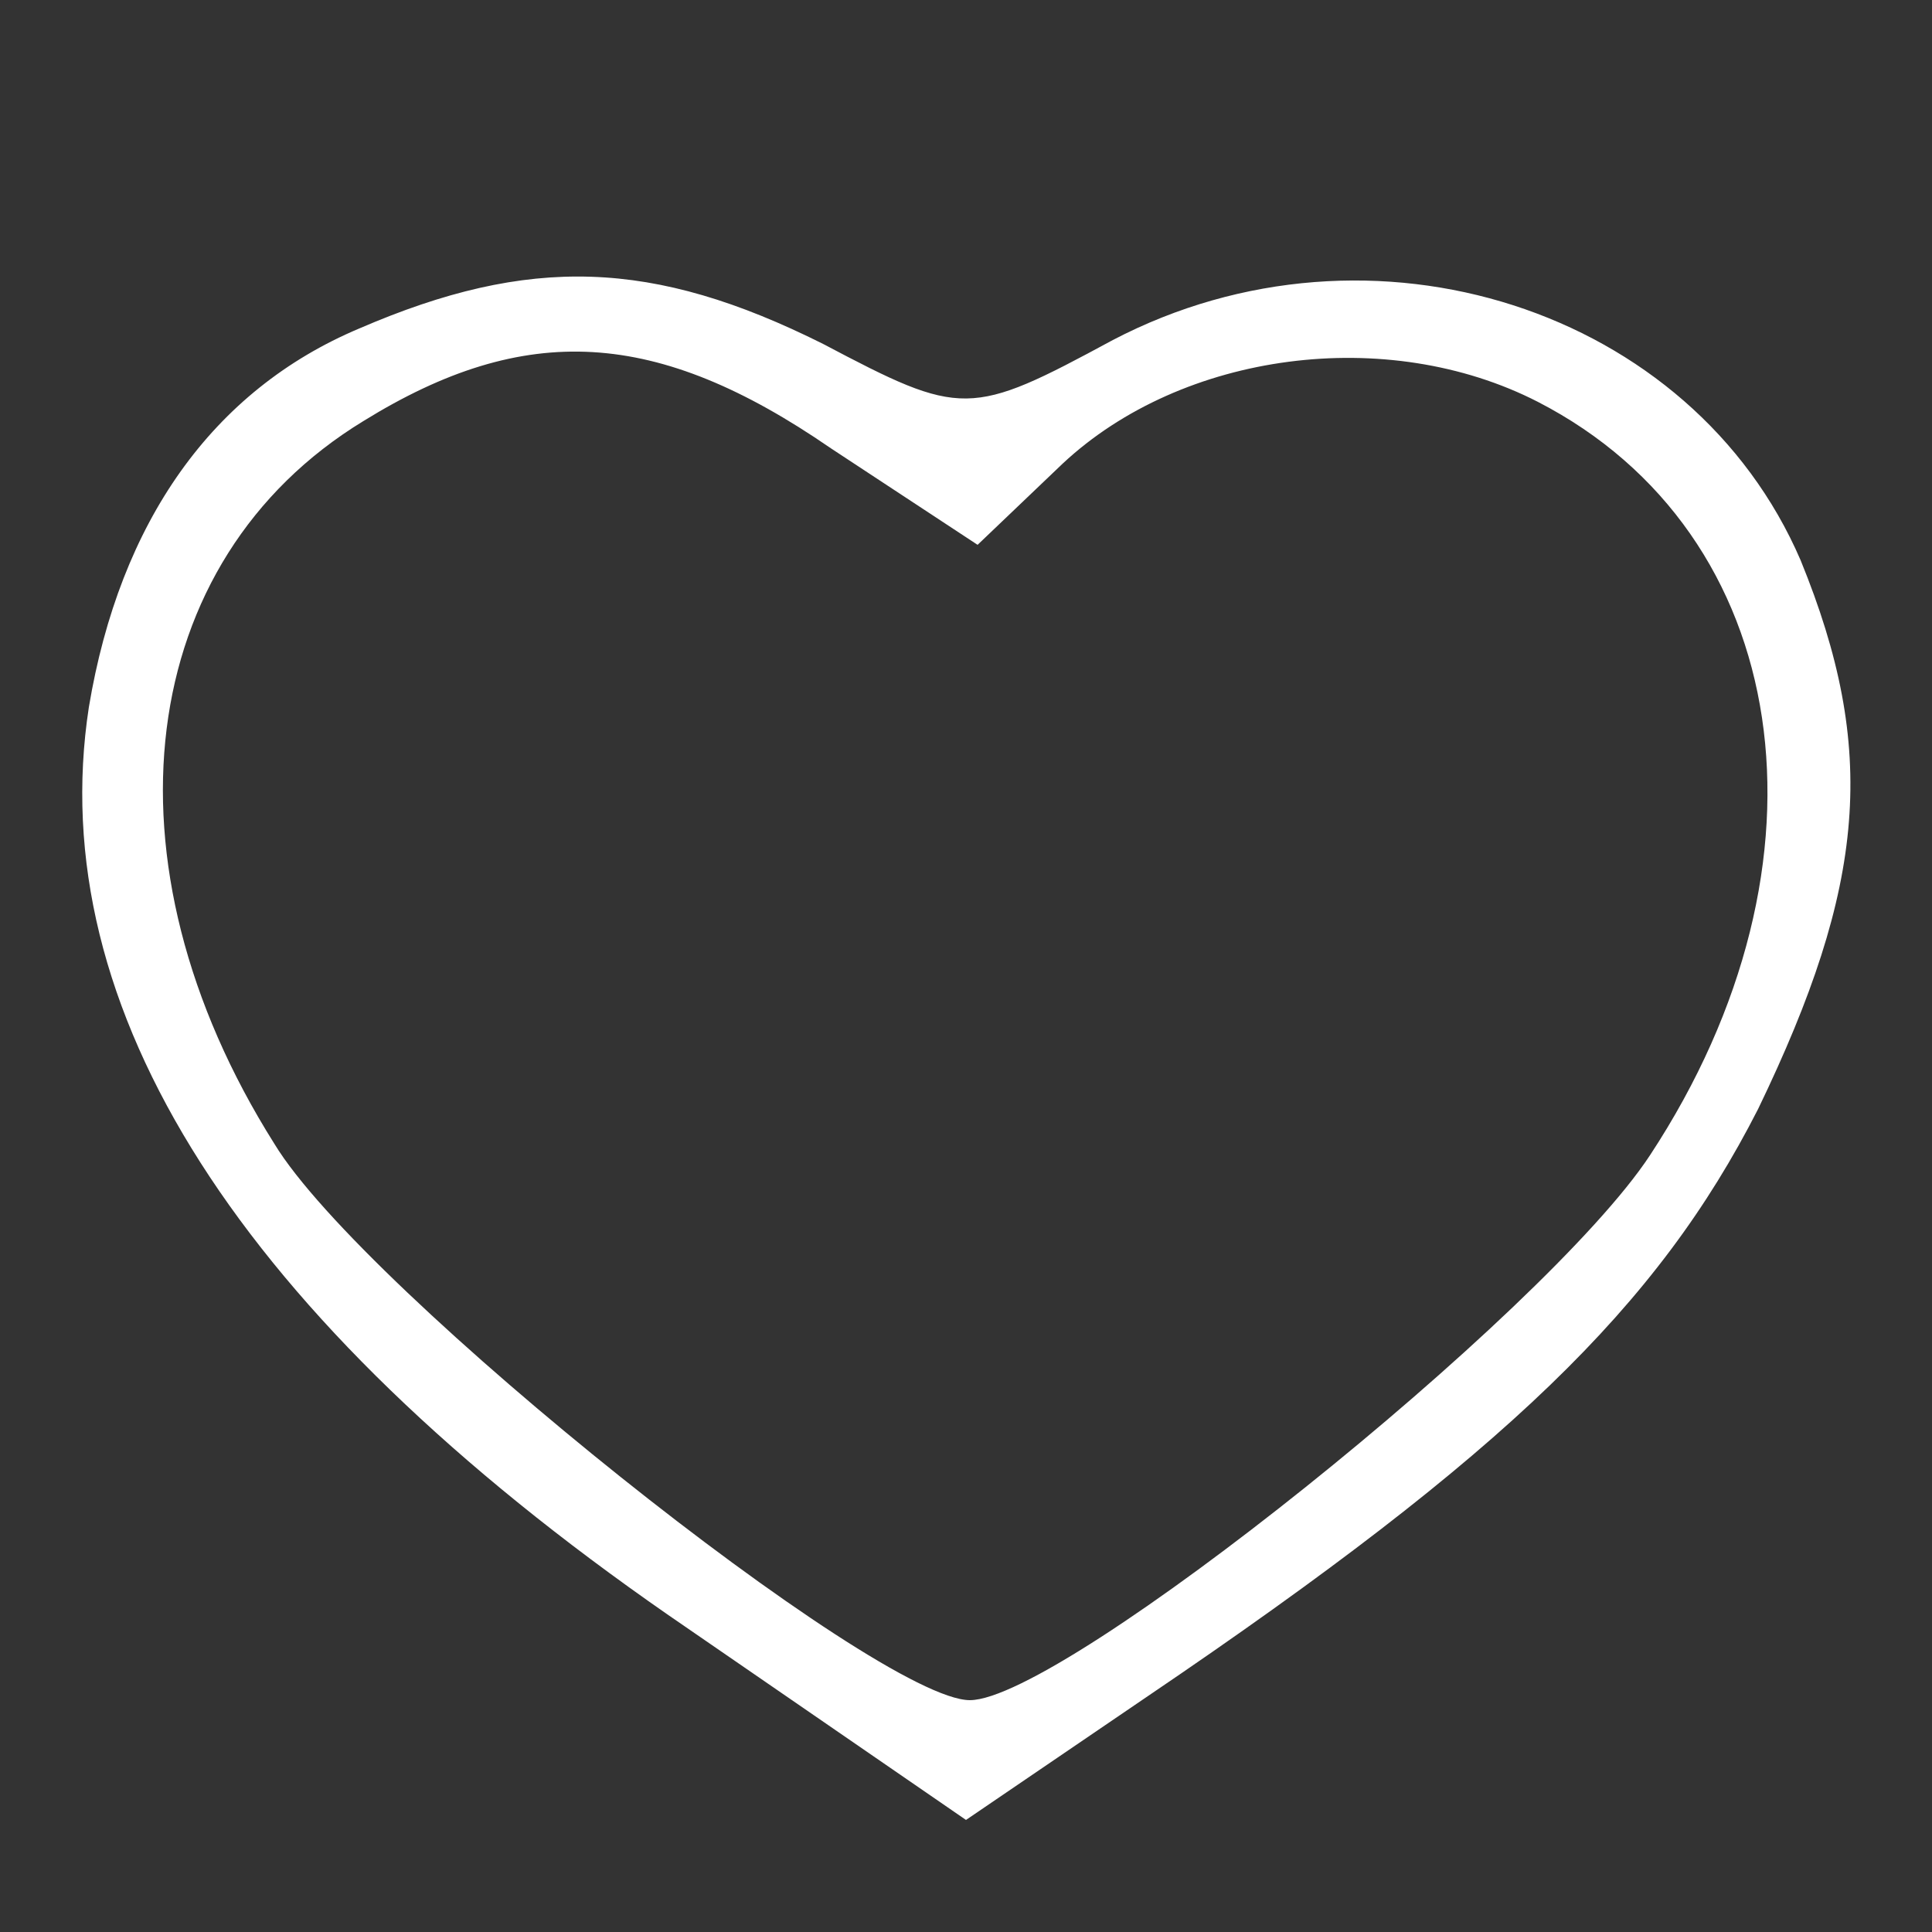 <?xml version="1.0" standalone="no"?>
<!DOCTYPE svg PUBLIC "-//W3C//DTD SVG 20010904//EN"
 "http://www.w3.org/TR/2001/REC-SVG-20010904/DTD/svg10.dtd">
<svg version="1.0" xmlns="http://www.w3.org/2000/svg"
 width="50pt" height="50pt" viewBox="0 0 50 50"
 preserveAspectRatio="xMidYMid meet">

<rect x="0" y="0" width="50" height="50" fill="#333333" stroke="none"/>

<g transform="translate(0,50) scale(0.1,-0.1)"
fill="#ffffff" stroke="none">
<path d="M93 415 c-38 -16 -62 -50 -70 -98 -12 -78 39 -158 150 -235 l77 -53
47 32 c93 63 132 101 158 152 28 58 31 93 11 142 -28 65 -111 92 -178 57 -37
-20 -39 -20 -75 -1 -44 22 -76 23 -120 4z m122 -31 l38 -25 22 21 c31 29 84
36 123 16 66 -34 79 -119 29 -195 -27 -41 -152 -141 -176 -141 -24 0 -157 106
-180 144 -46 73 -36 151 23 187 42 26 76 24 121 -7z"/>
</g>
</svg>
